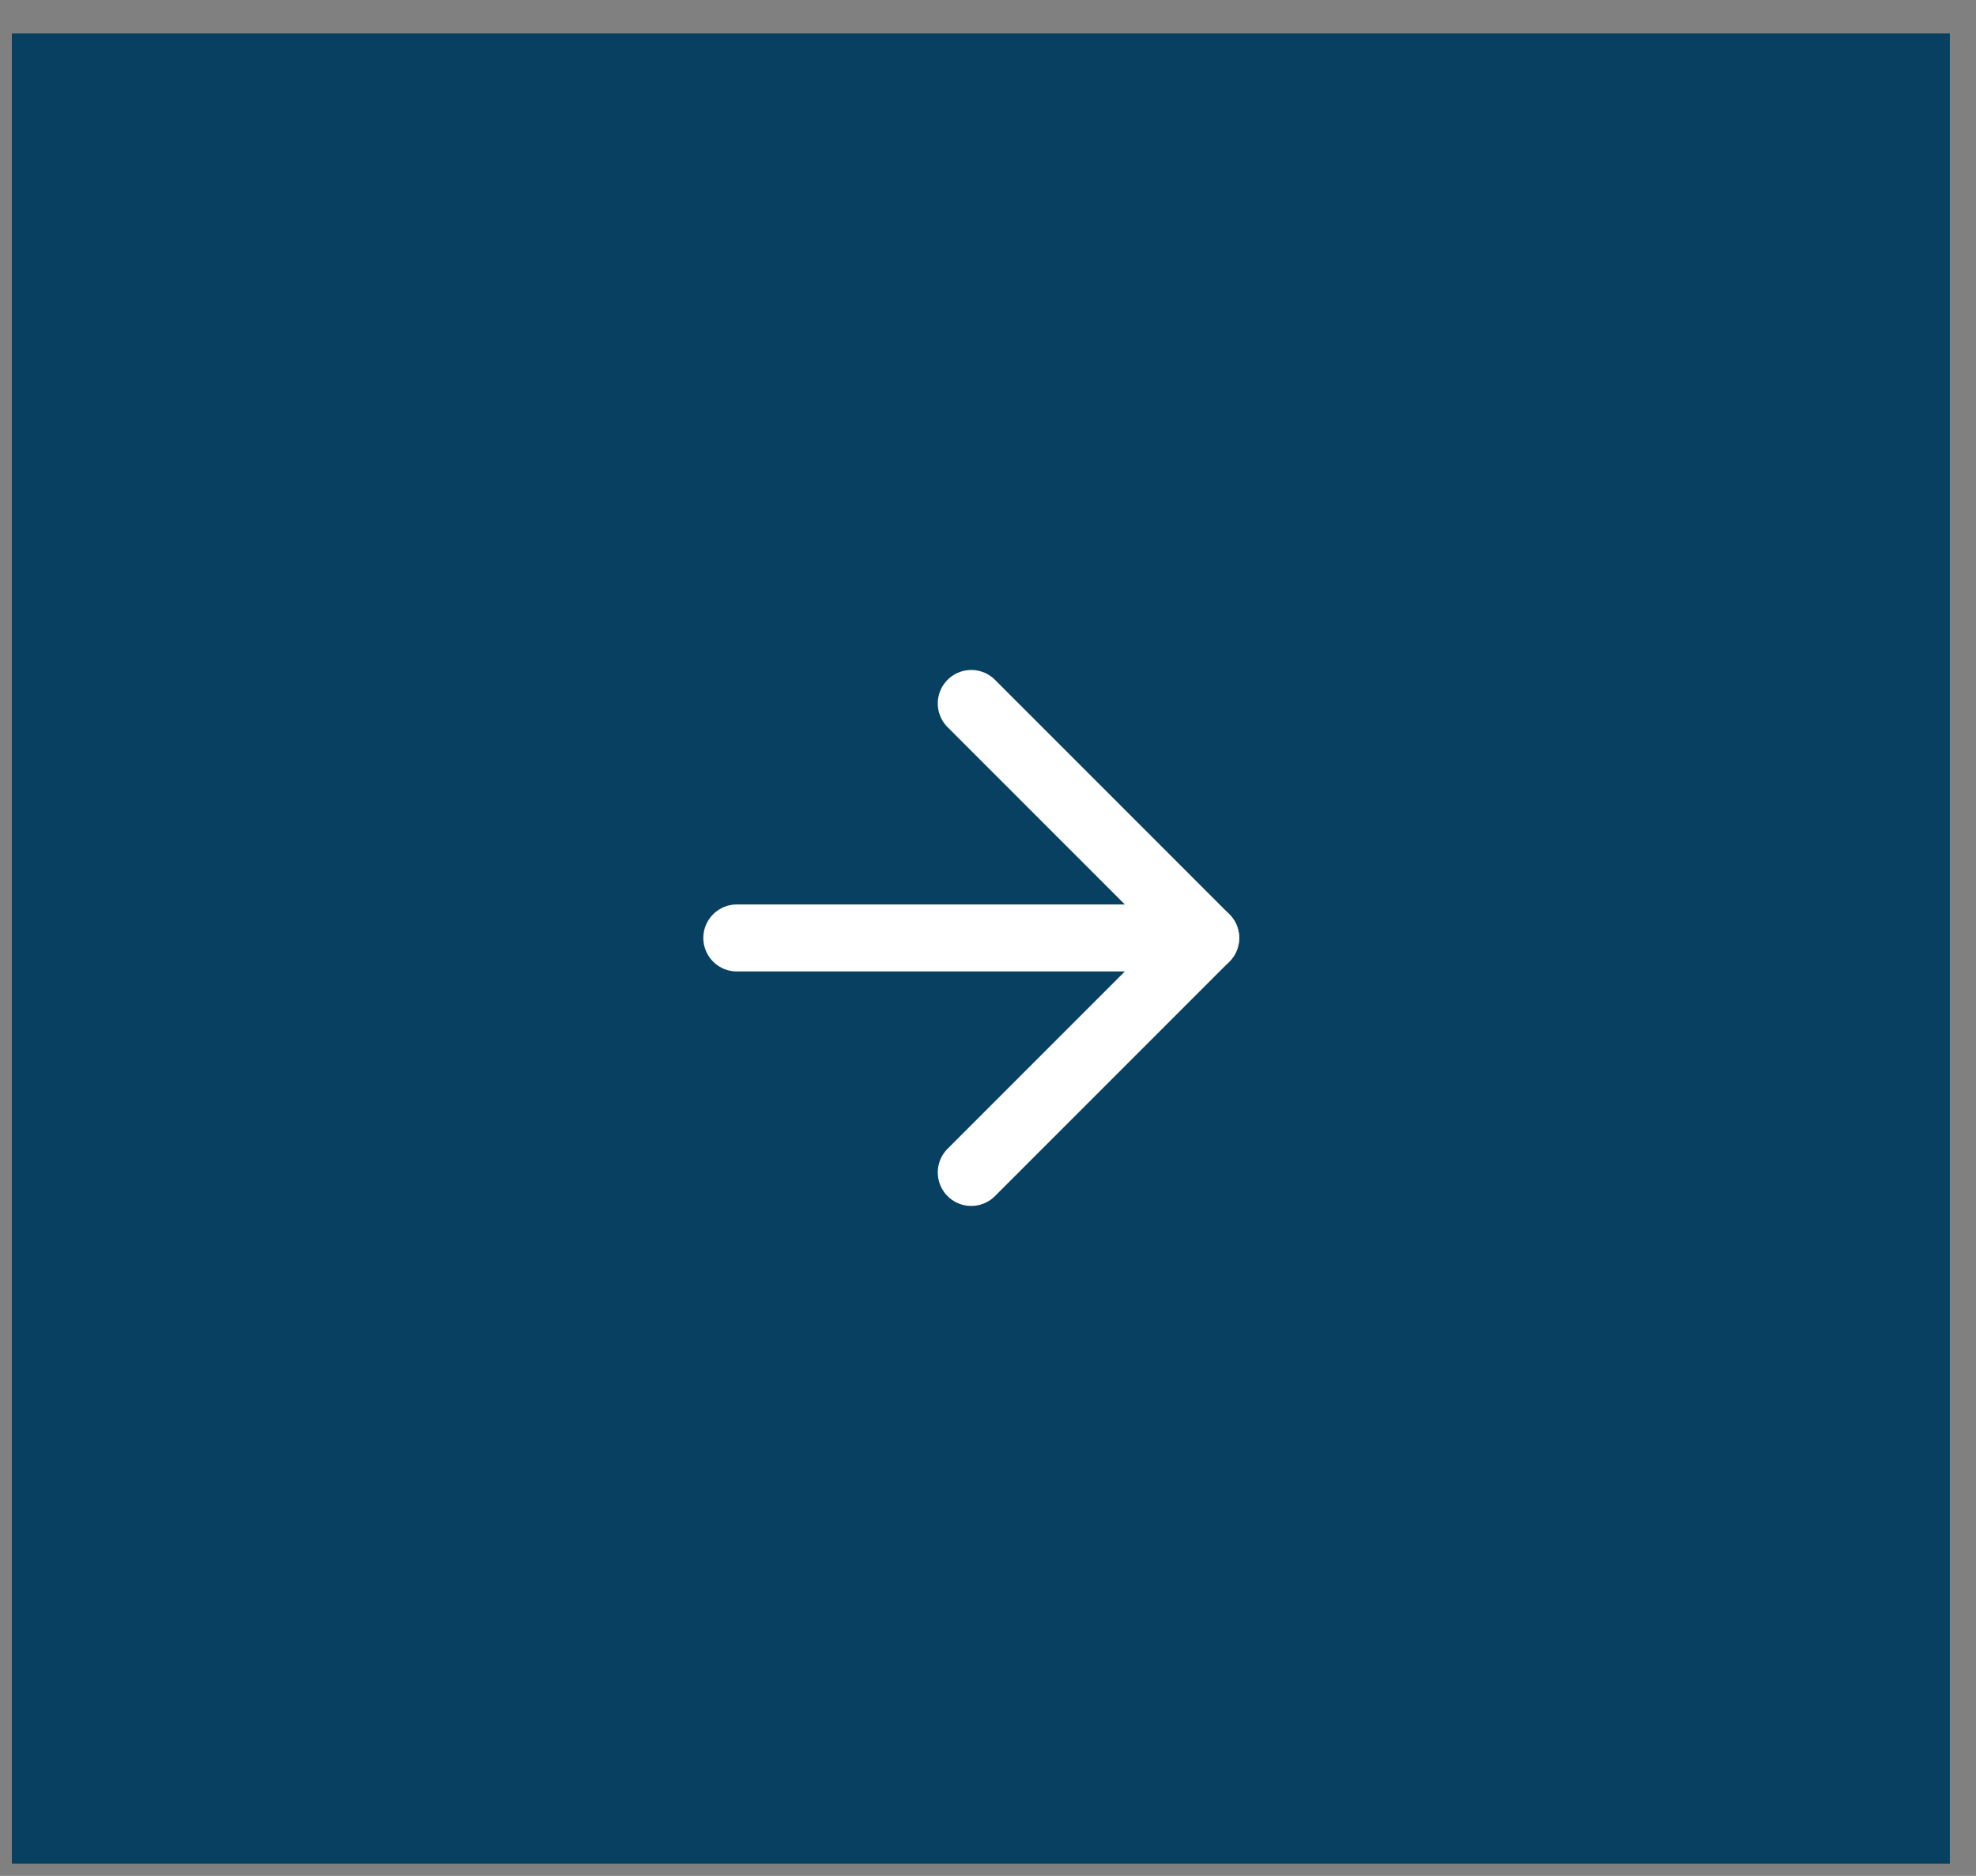 <?xml version="1.0" encoding="UTF-8"?> <svg xmlns="http://www.w3.org/2000/svg" width="59" height="56" viewBox="0 0 59 56" fill="none"><rect x="0" y="0" width="59" height="56" fill="#808080" stroke="none"/><g clip-path="url(#clip0_87_2611)"><rect x="0.354" y="0.999" width="57.866" height="55" fill="#084061"></rect><path d="M36 28L22 28" stroke="white" stroke-width="2" stroke-linecap="round" stroke-linejoin="round"></path><path d="M29 35L36 28L29 21" stroke="white" stroke-width="2" stroke-linecap="round" stroke-linejoin="round"></path></g><defs><clipPath id="clip0_87_2611"><rect width="57.866" height="55.094" fill="white" transform="translate(0.354 0.543)"></rect></clipPath></defs></svg> 